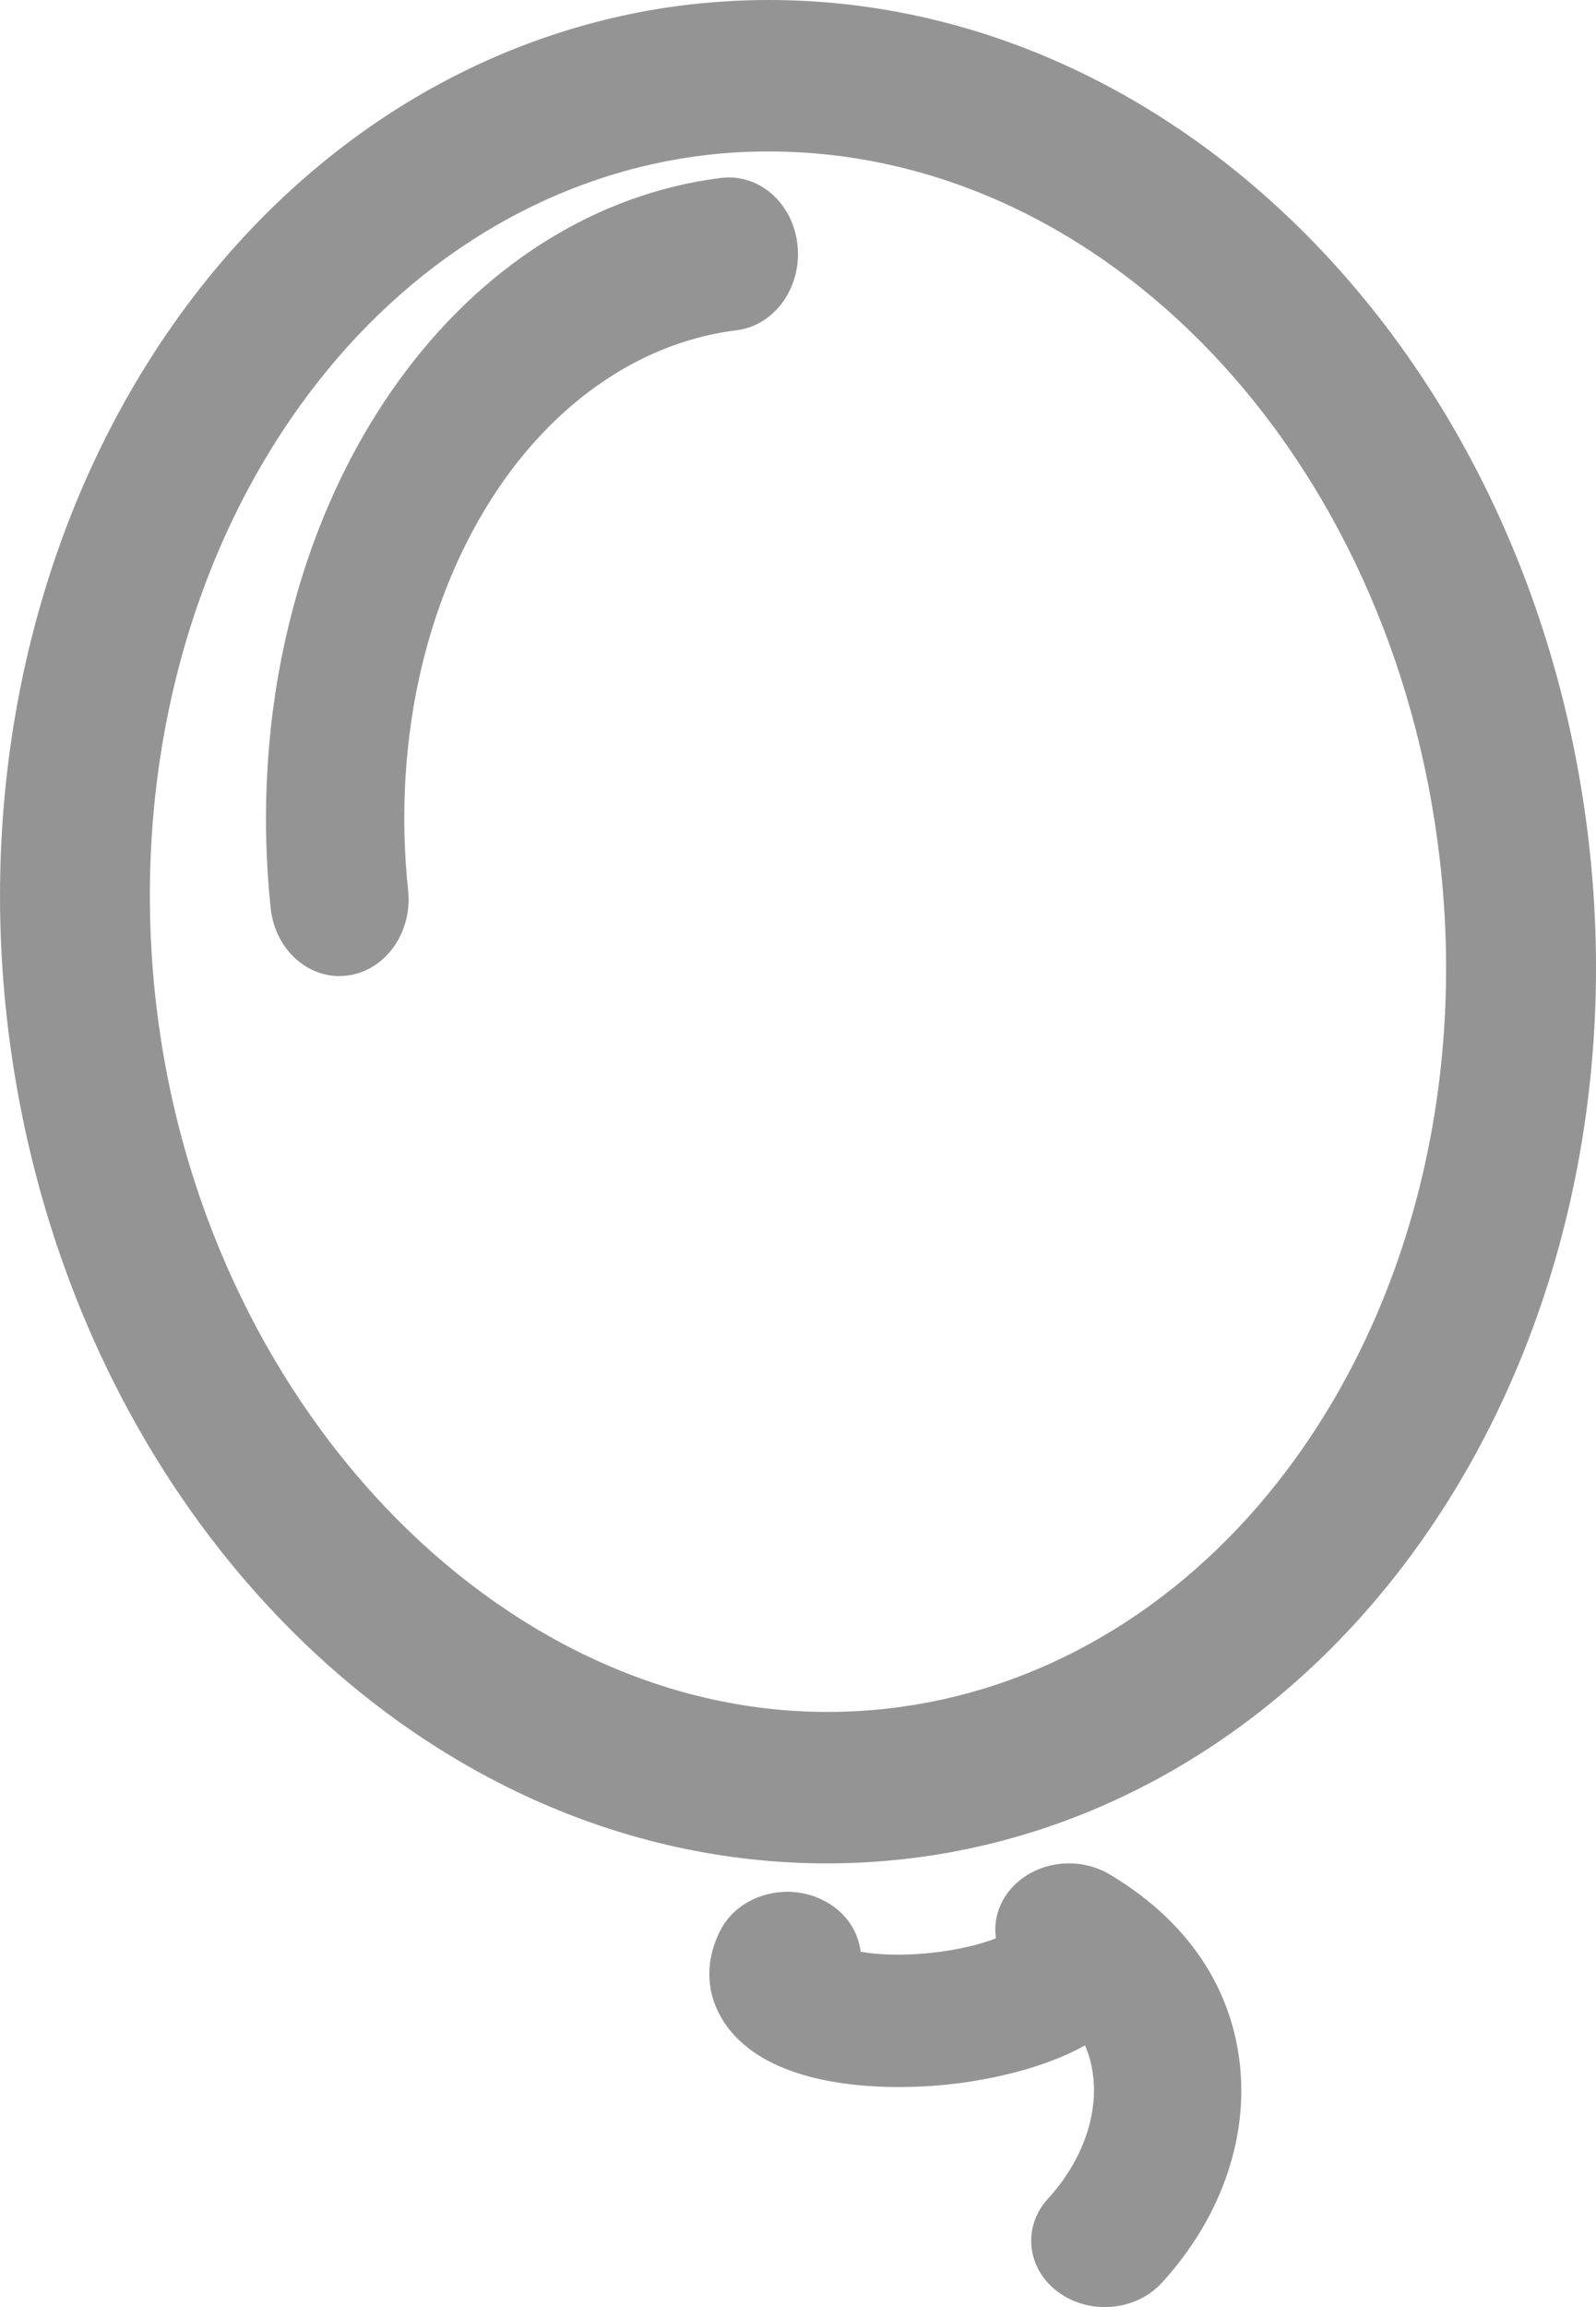 <?xml version="1.0" encoding="UTF-8"?>
<svg width="18px" height="26px" viewBox="0 0 18 26" version="1.1" xmlns="http://www.w3.org/2000/svg" xmlns:xlink="http://www.w3.org/1999/xlink">
    <!-- Generator: Sketch 45.2 (43514) - http://www.bohemiancoding.com/sketch -->
    <title>Group 17</title>
    <desc>Created with Sketch.</desc>
    <defs></defs>
    <g id="06_VisaulDesign_JULY" stroke="none" stroke-width="1" fill="none" fill-rule="evenodd">
        <g id="Artboard" transform="translate(-469, -1026)" fill="#959494">
            <g id="Group-17" transform="translate(469, 1026)">
                <path d="M8.669,1.707 C8.441,1.707 8.209,1.719 7.982,1.745 C6.295,1.937 4.735,2.843 3.59,4.298 C2.127,6.157 1.46,8.715 1.761,11.316 C2.279,15.789 5.604,19.293 9.33,19.293 C9.559,19.293 9.79,19.28 10.018,19.254 C11.706,19.063 13.266,18.157 14.411,16.702 C15.874,14.843 16.54,12.285 16.238,9.684 C15.713,5.136 12.458,1.707 8.669,1.707 M9.33,21 C4.684,21 0.708,16.922 0.082,11.514 C-0.27,8.465 0.525,5.448 2.266,3.236 C3.693,1.424 5.656,0.292 7.794,0.049 C8.084,0.017 8.378,0 8.669,0 C13.316,0 17.292,4.078 17.918,9.486 C18.271,12.534 17.475,15.552 15.735,17.763 C14.308,19.576 12.344,20.708 10.207,20.95 C9.917,20.983 9.622,21 9.33,21" id="Fill-110"></path>
                <path d="M3.827,11 C3.437,11 3.1,10.676 3.053,10.237 C2.823,8.056 3.344,5.897 4.483,4.311 C5.423,3 6.72,2.181 8.133,2.005 C8.568,1.953 8.947,2.294 8.995,2.767 C9.043,3.241 8.735,3.669 8.307,3.722 C7.309,3.845 6.385,4.437 5.703,5.385 C4.822,6.614 4.42,8.309 4.603,10.036 C4.653,10.51 4.346,10.939 3.919,10.994 C3.888,10.998 3.857,11 3.827,11" id="Fill-112"></path>
                <path d="M12.46,26 C12.274,26 12.087,25.944 11.932,25.829 C11.578,25.567 11.528,25.096 11.82,24.778 C12.212,24.35 12.4,23.811 12.32,23.336 C12.304,23.237 12.276,23.141 12.237,23.051 C11.672,23.365 10.952,23.466 10.67,23.494 C10.249,23.537 8.827,23.619 8.229,22.876 C7.966,22.547 7.927,22.139 8.125,21.754 C8.316,21.38 8.81,21.216 9.227,21.389 C9.505,21.504 9.678,21.74 9.706,21.996 C9.876,22.025 10.144,22.045 10.484,22.01 C10.821,21.976 11.074,21.906 11.232,21.844 C11.201,21.63 11.273,21.408 11.445,21.24 C11.723,20.971 12.174,20.922 12.513,21.123 C13.325,21.605 13.827,22.294 13.963,23.115 C14.113,24.015 13.799,24.968 13.101,25.729 C12.937,25.907 12.699,26 12.46,26" id="Fill-114"></path>
            </g>
        </g>
    </g>
</svg>